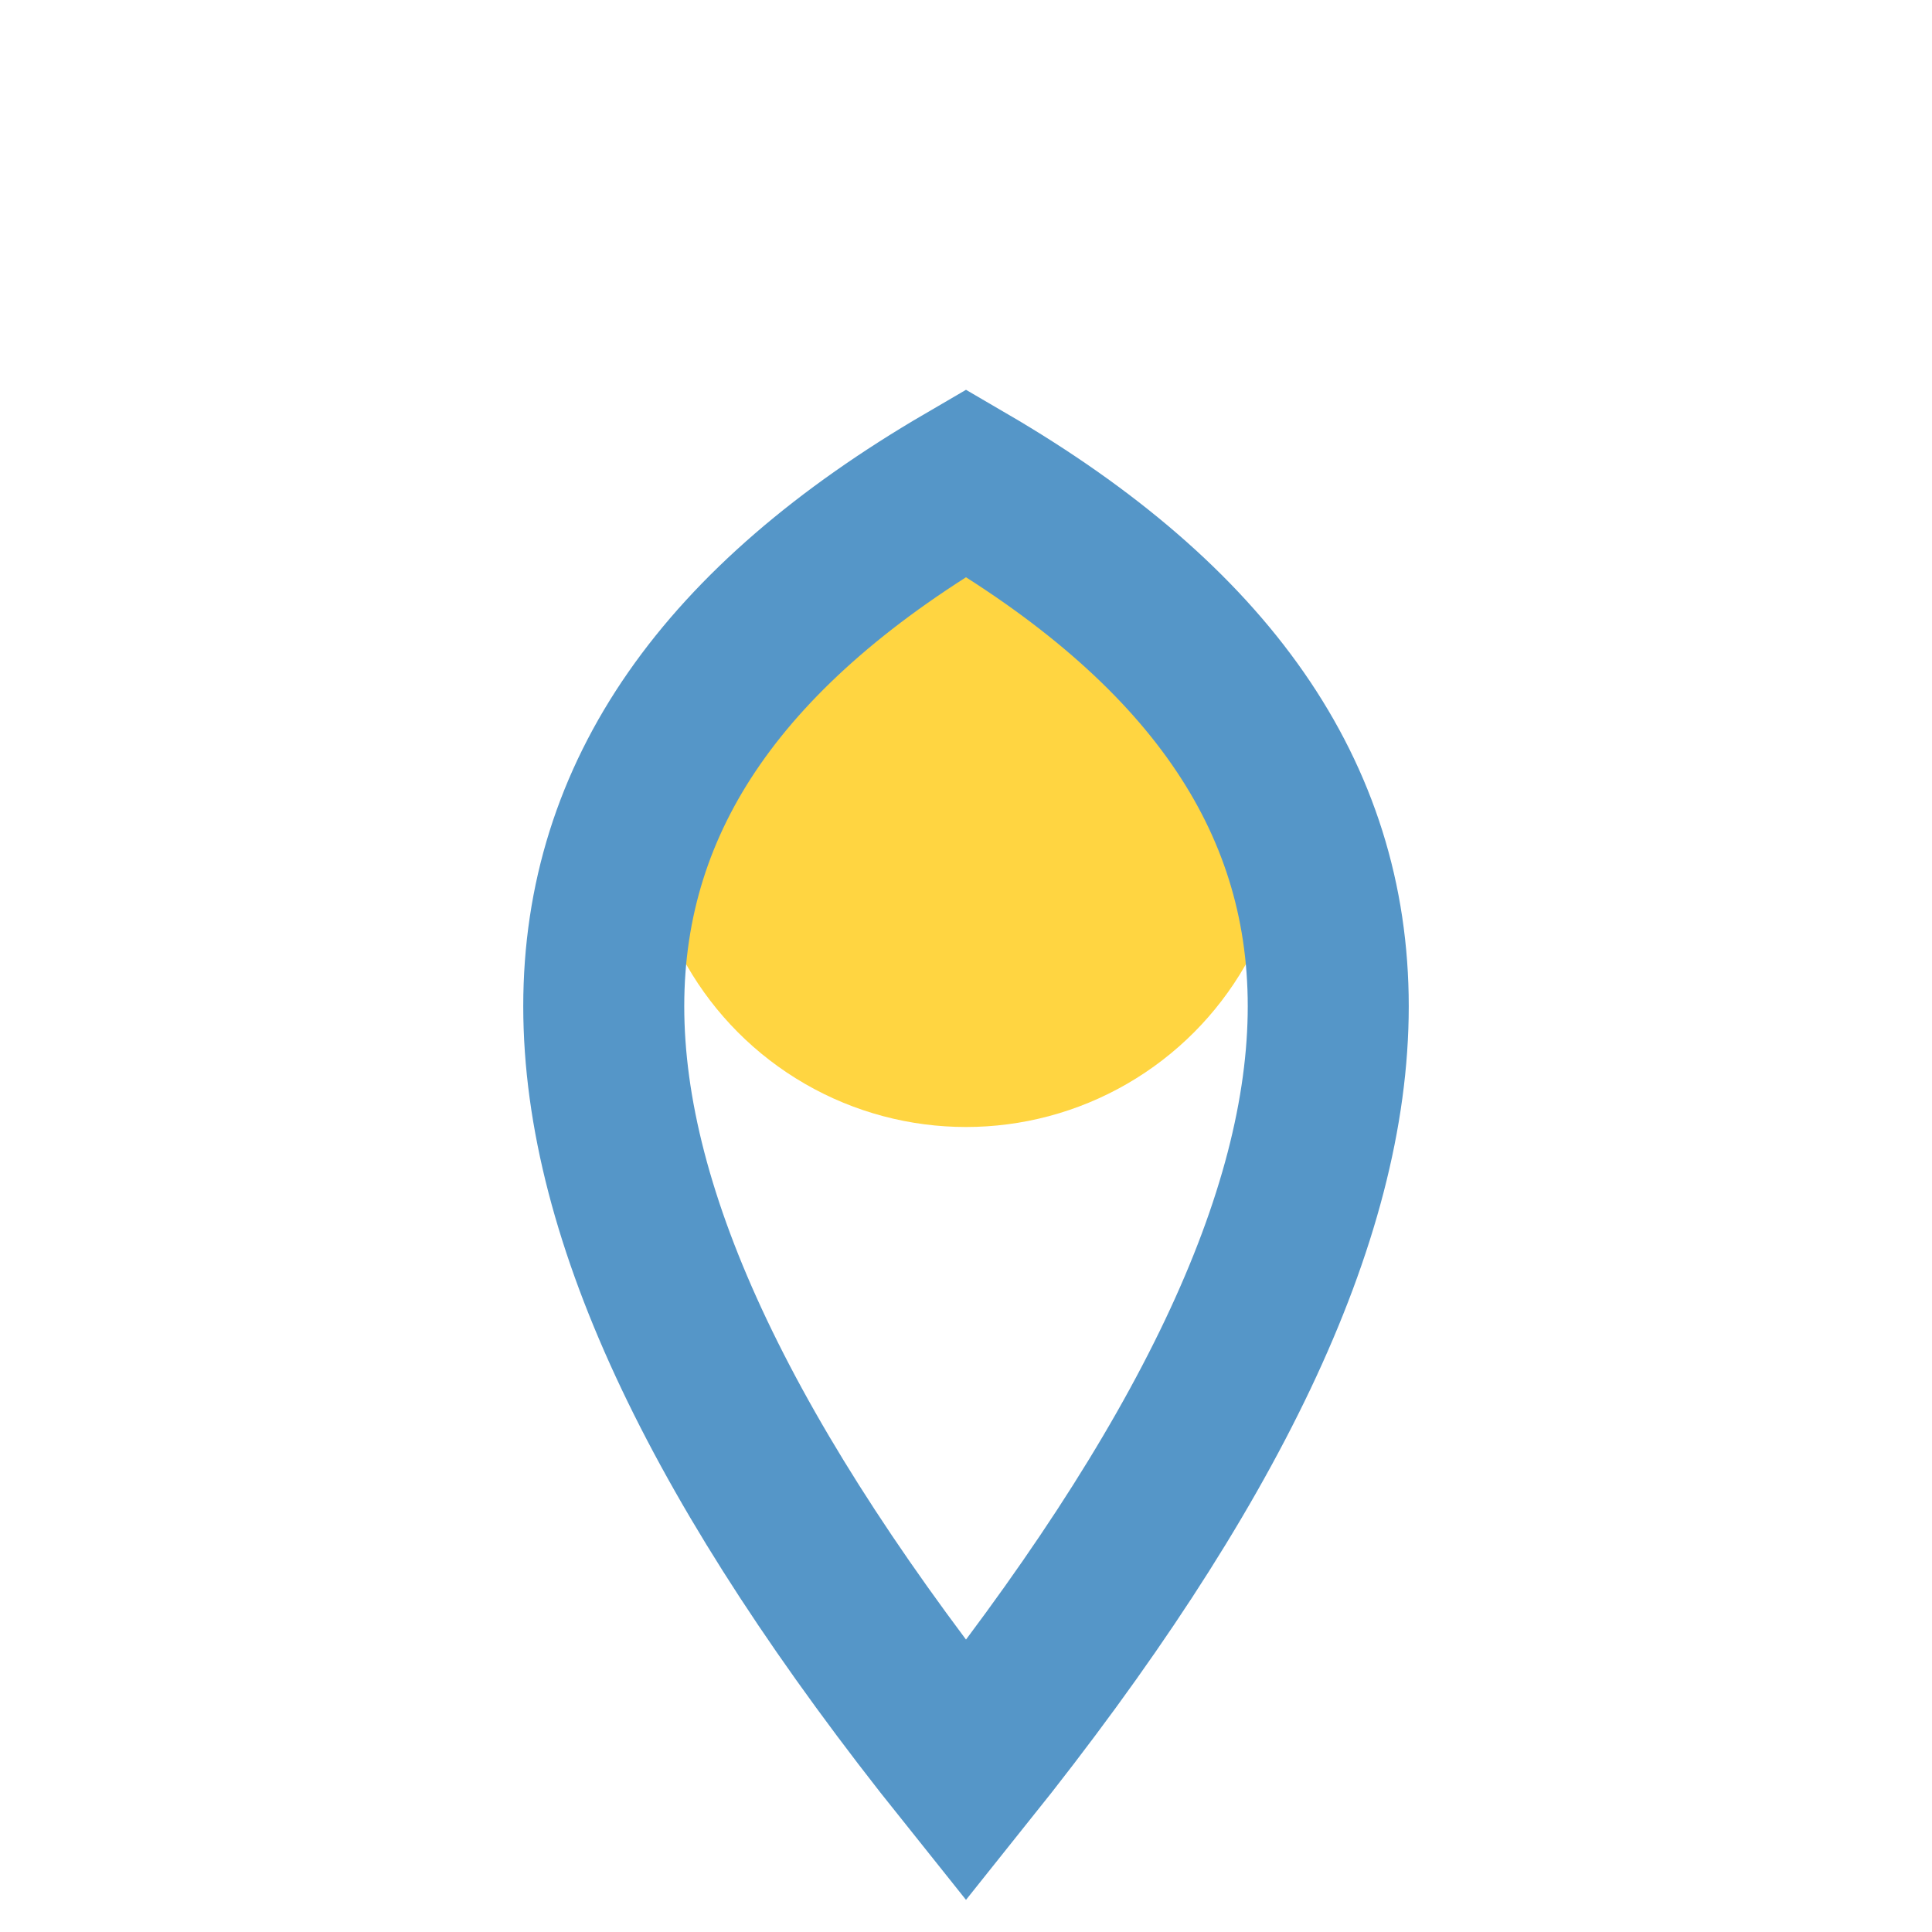 <?xml version="1.0" encoding="UTF-8"?>
<svg xmlns="http://www.w3.org/2000/svg" width="24" height="24" viewBox="0 0 24 24"><circle cx="12" cy="10" r="4" fill="#FFD541"/><path d="M12 22c6-7.5 6-12.5 0-16C6 9.5 6 14.5 12 22Z" fill="none" stroke="#5596C8" stroke-width="2"/></svg>